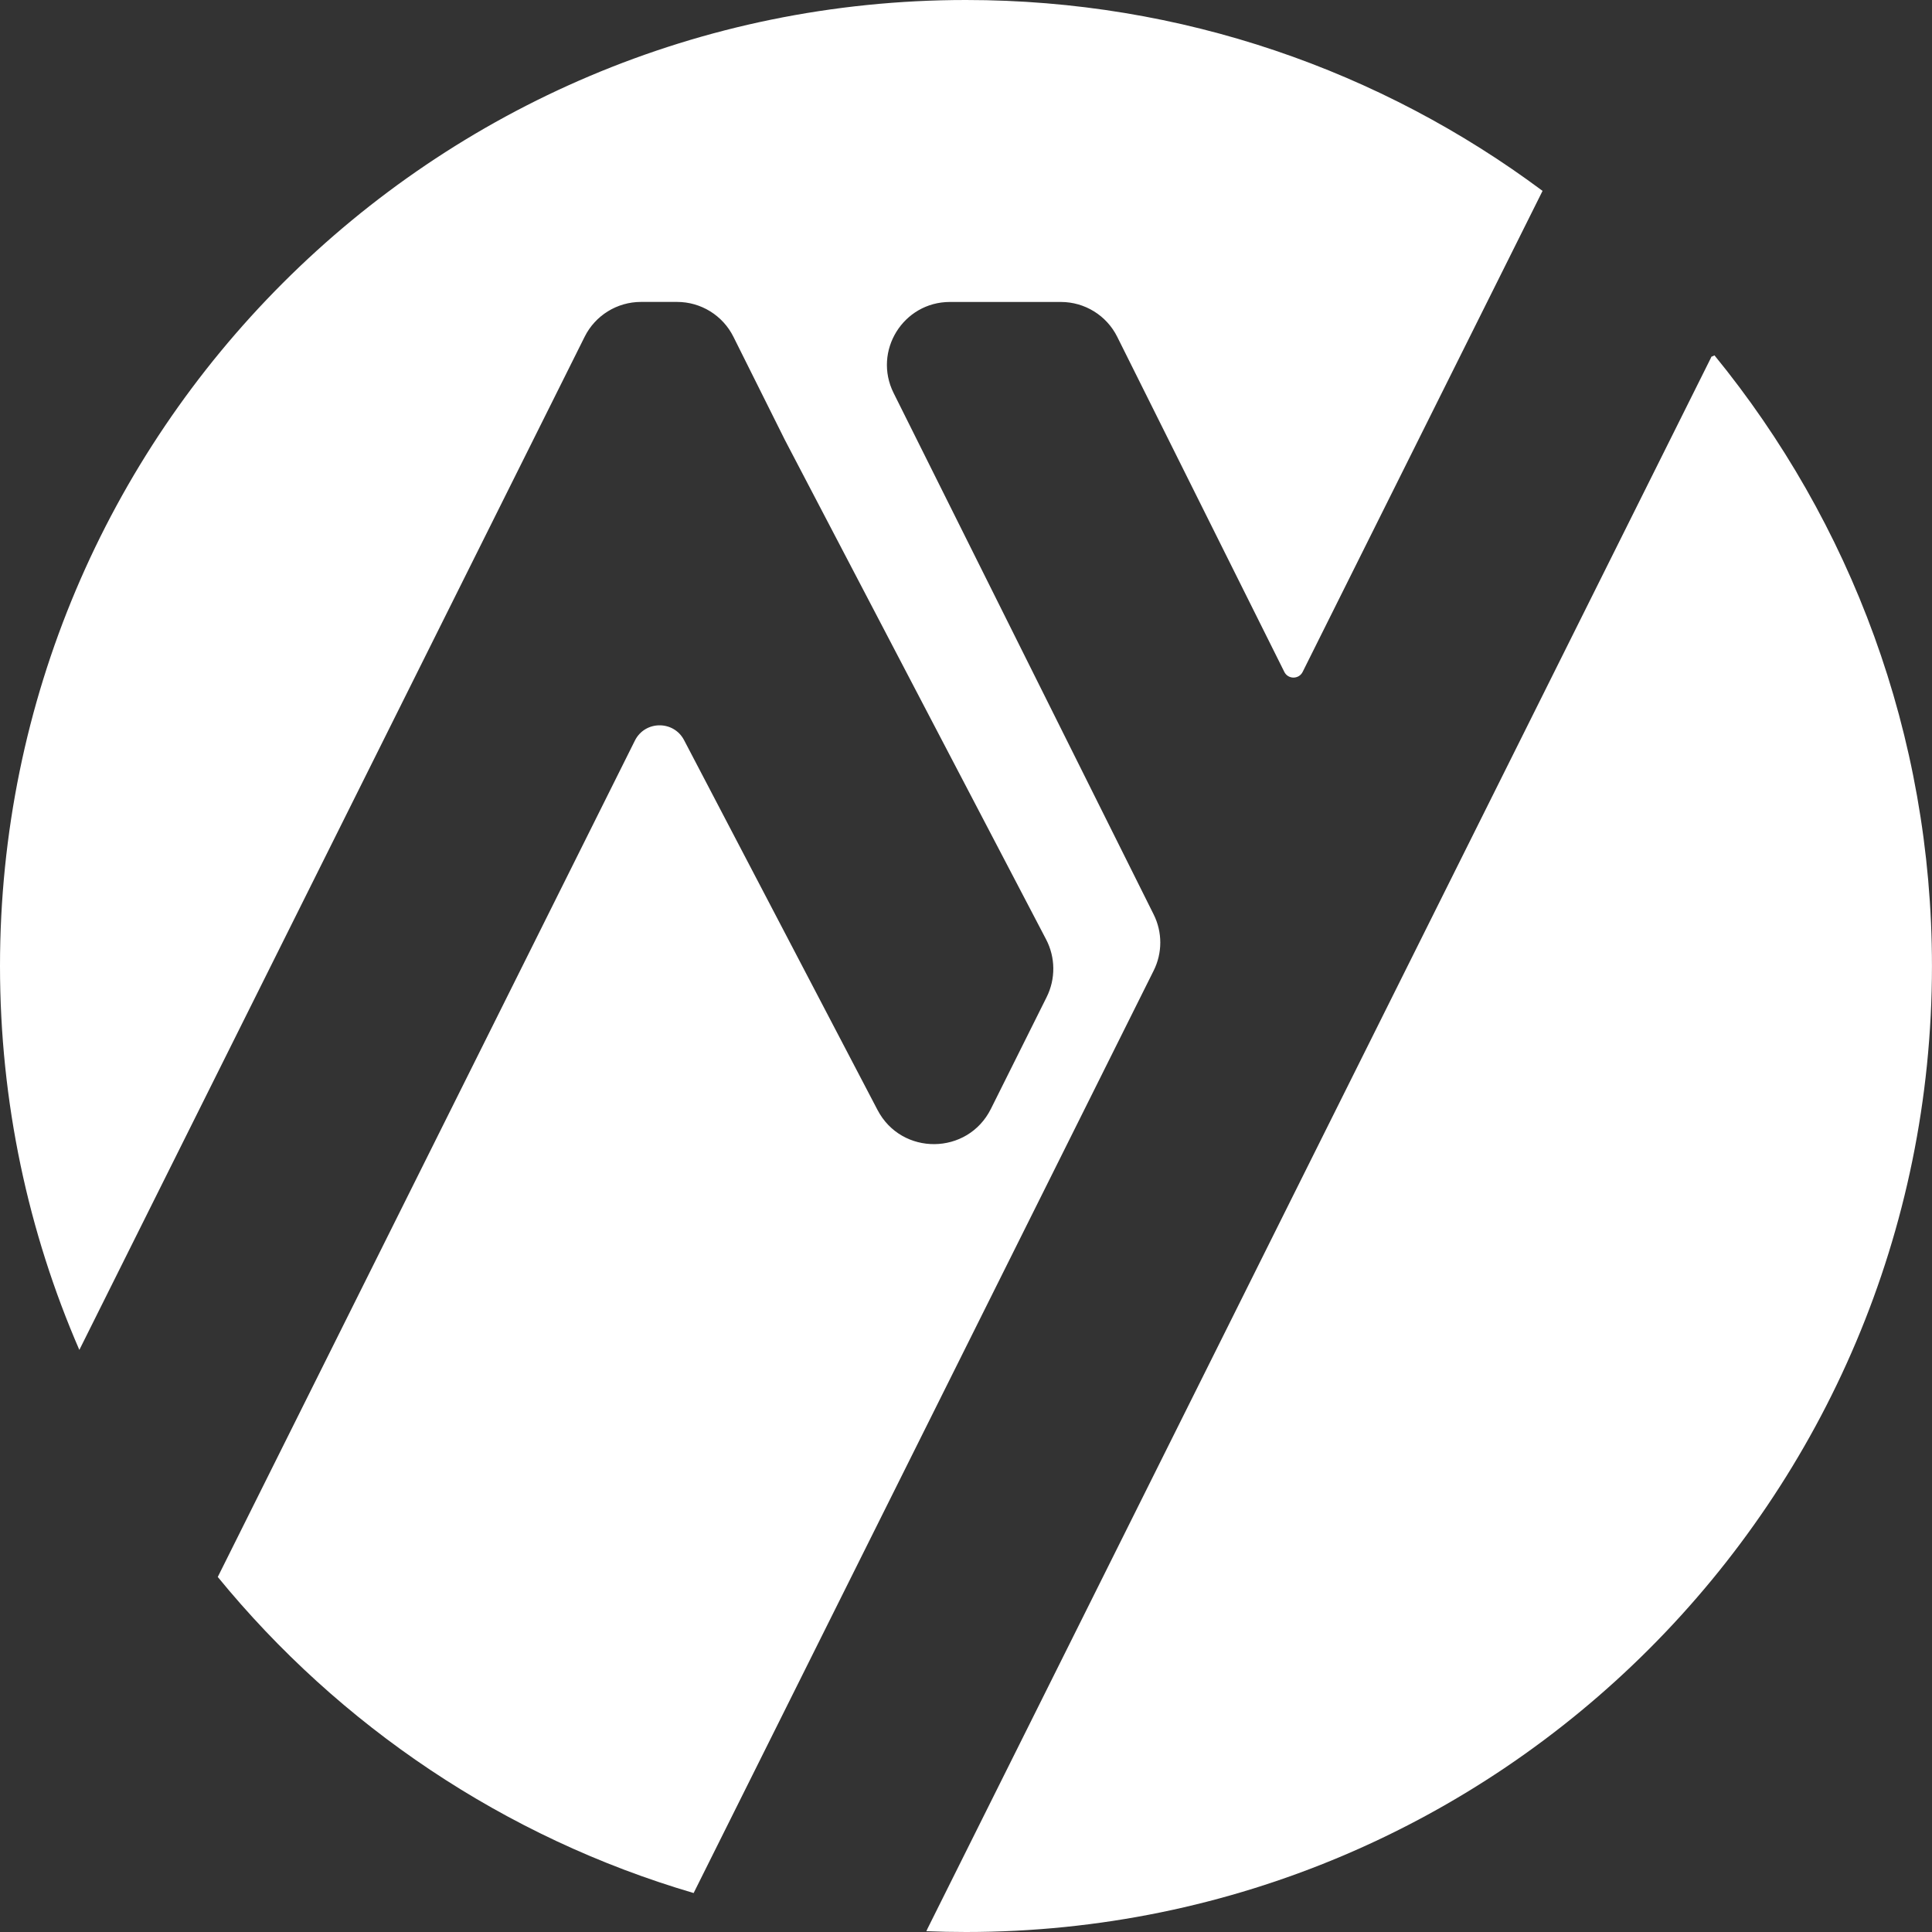 <?xml version="1.0" encoding="UTF-8"?>
<svg id="Layer_2" data-name="Layer 2" xmlns="http://www.w3.org/2000/svg" viewBox="0 0 493.81 493.81">
  <rect x="0" y="0" width="493.81" height="493.81" fill="#333333" stroke="none"/>
  <defs>
    <style>
      .cls-1 {
        fill: #fff;
      }
    </style>
  </defs>
  <g id="Layer_3" data-name="Layer 3">
    <g>
      <path class="cls-1" d="M281.56,274.78l13.31-26.69c2.26-4.52,2.26-9.84,0-14.36l-66.47-133.28c-5.33-10.7,2.44-23.27,14.4-23.27h28.36c6.1,0,11.68,3.45,14.4,8.91l42.71,85.65c.96,1.93,3.72,1.93,4.68,0l61.32-122.95C353.14,18.14,302.14,0,246.9,0,110.54,0,0,110.54,0,246.9c0,34.87,7.23,68.06,20.28,98.13l116-232.59,13.15-26.36c2.72-5.46,8.3-8.91,14.4-8.91h9.23c6.1,0,11.68,3.45,14.4,8.91l13.15,26.36,66.76,127.65c2.42,4.62,2.47,10.12.14,14.78l-14.24,28.55c-5.93,11.89-22.83,12.05-28.98.28l-49.44-94.52c-2.67-5.11-10.01-5.04-12.58.12l-106.61,213.76c31.08,38.02,73.28,66.6,121.63,80.79l72.11-144.59,32.16-64.48Z"/>
      <path class="cls-1" d="M438.23,90.83l-.89.4h0s.03.05.04.08l-74.61,149.6-32.16,64.48-16.89,33.88-32.16,64.48-44.52,89.26h0l-.26.59c3.36.14,6.73.21,10.12.21,136.36,0,246.9-110.54,246.9-246.9,0-59.2-20.84-113.54-55.58-156.07Z"/>
    </g>
  </g>
</svg>
